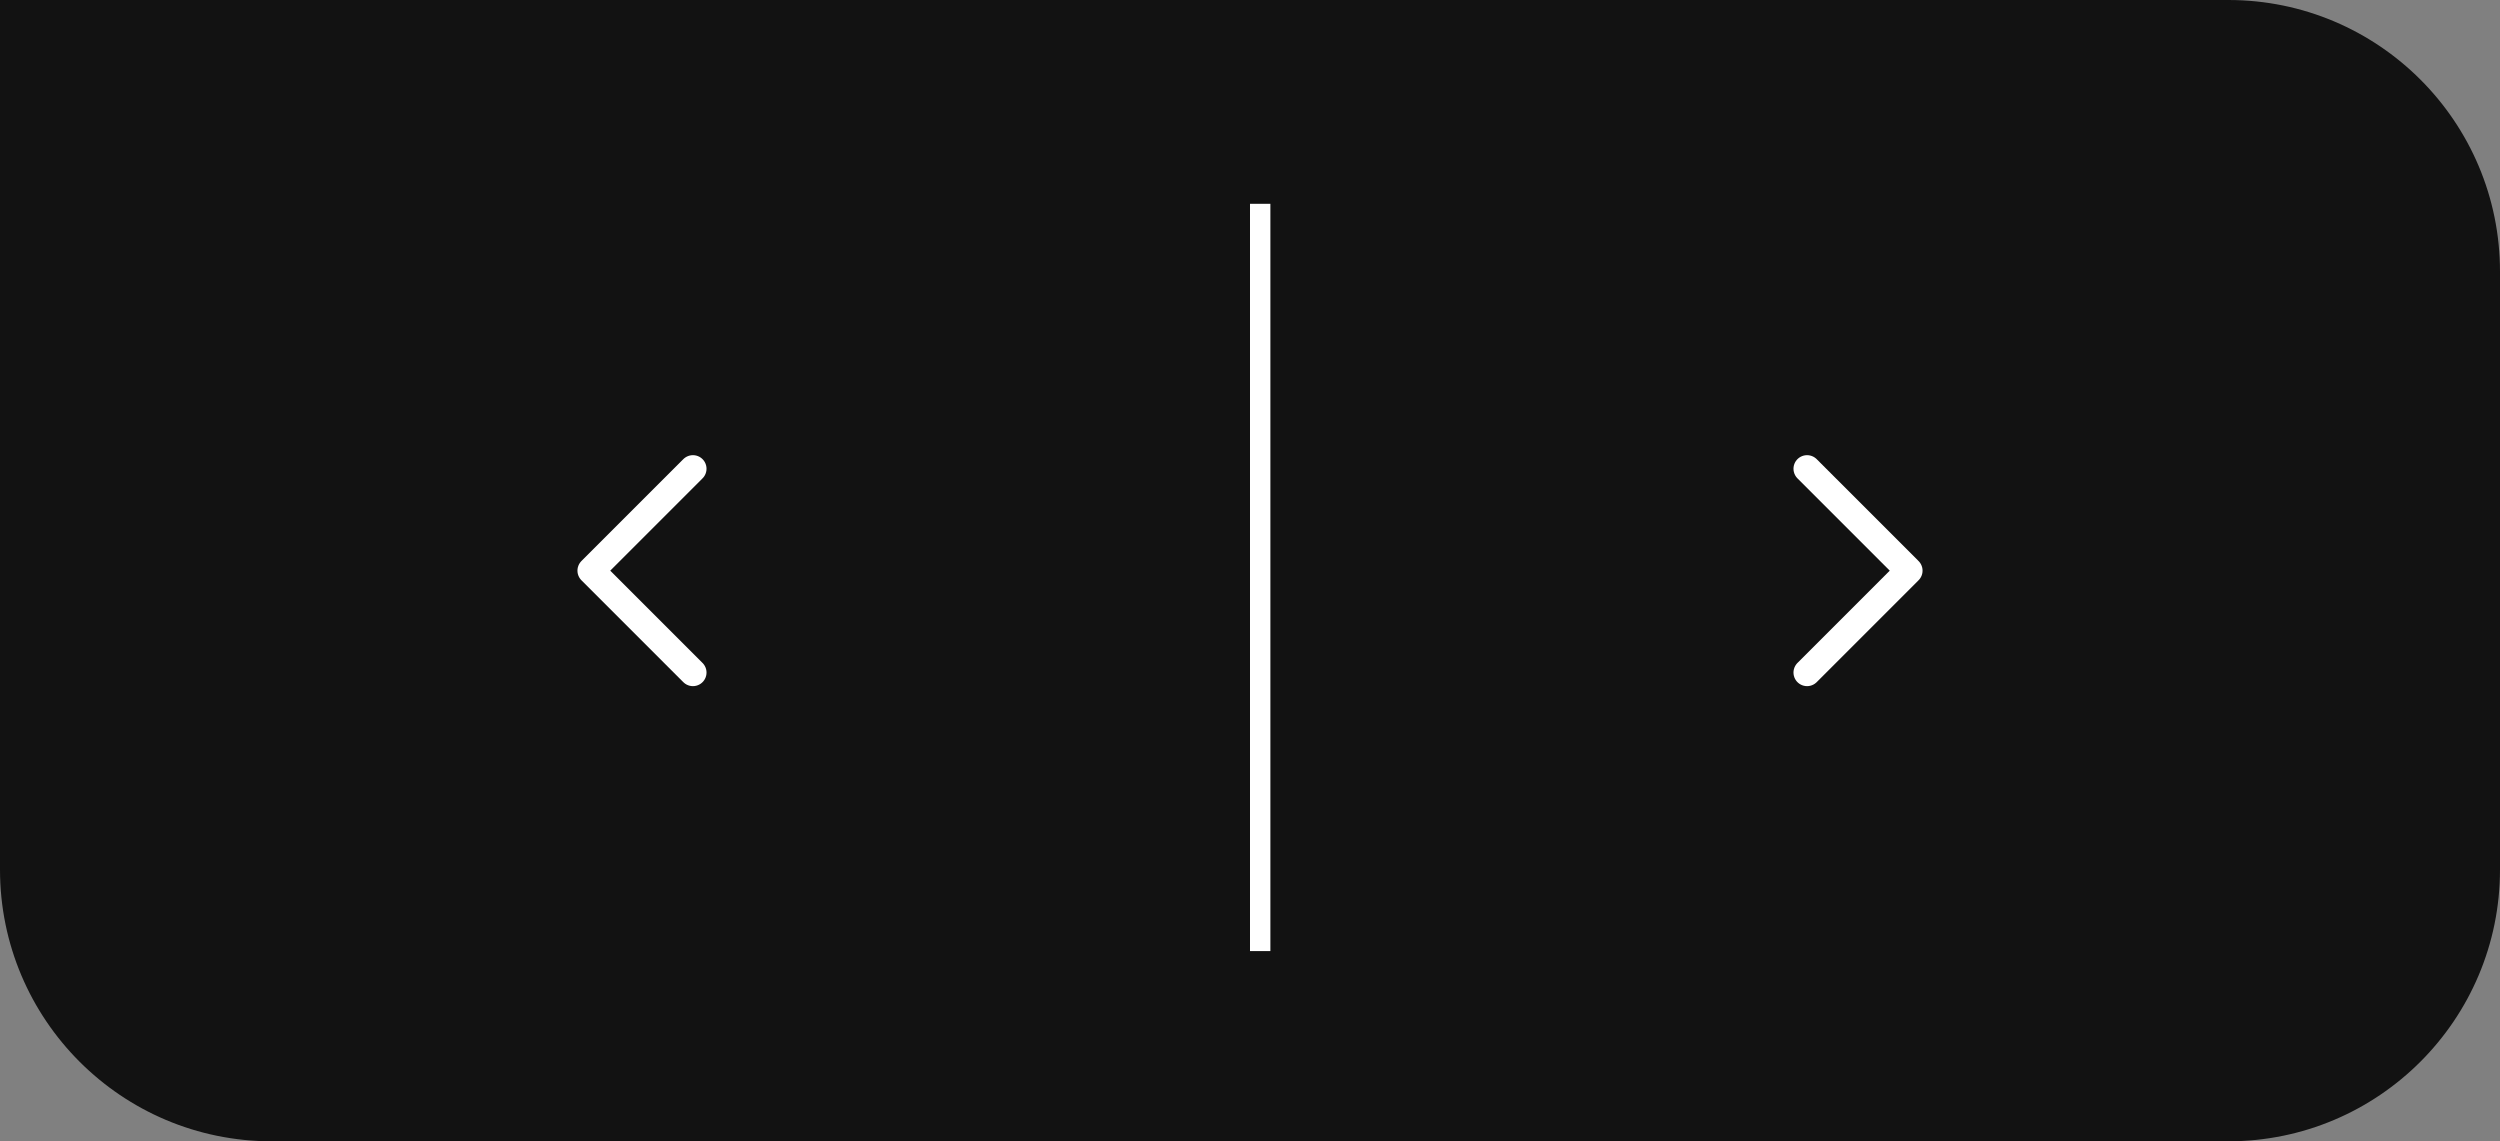 <svg width="184" height="84" viewBox="0 0 184 84" fill="none" xmlns="http://www.w3.org/2000/svg">
<rect x="0" y="0" width="184" height="84" fill="#808080" stroke="none"/>
<path d="M0 0H164C175.046 0 184 8.954 184 20V64C184 75.046 175.046 84 164 84H20C8.954 84 0 75.046 0 64V0Z" fill="#121212"/>
<line x1="92.75" y1="15" x2="92.75" y2="70" stroke="white" stroke-width="1.5"/>
<path d="M51 49.5L43.5 42L51 34.5" stroke="white" stroke-width="2" stroke-linecap="round" stroke-linejoin="round"/>
<path d="M133 49.5L140.5 42L133 34.5" stroke="white" stroke-width="2" stroke-linecap="round" stroke-linejoin="round"/>
</svg>
